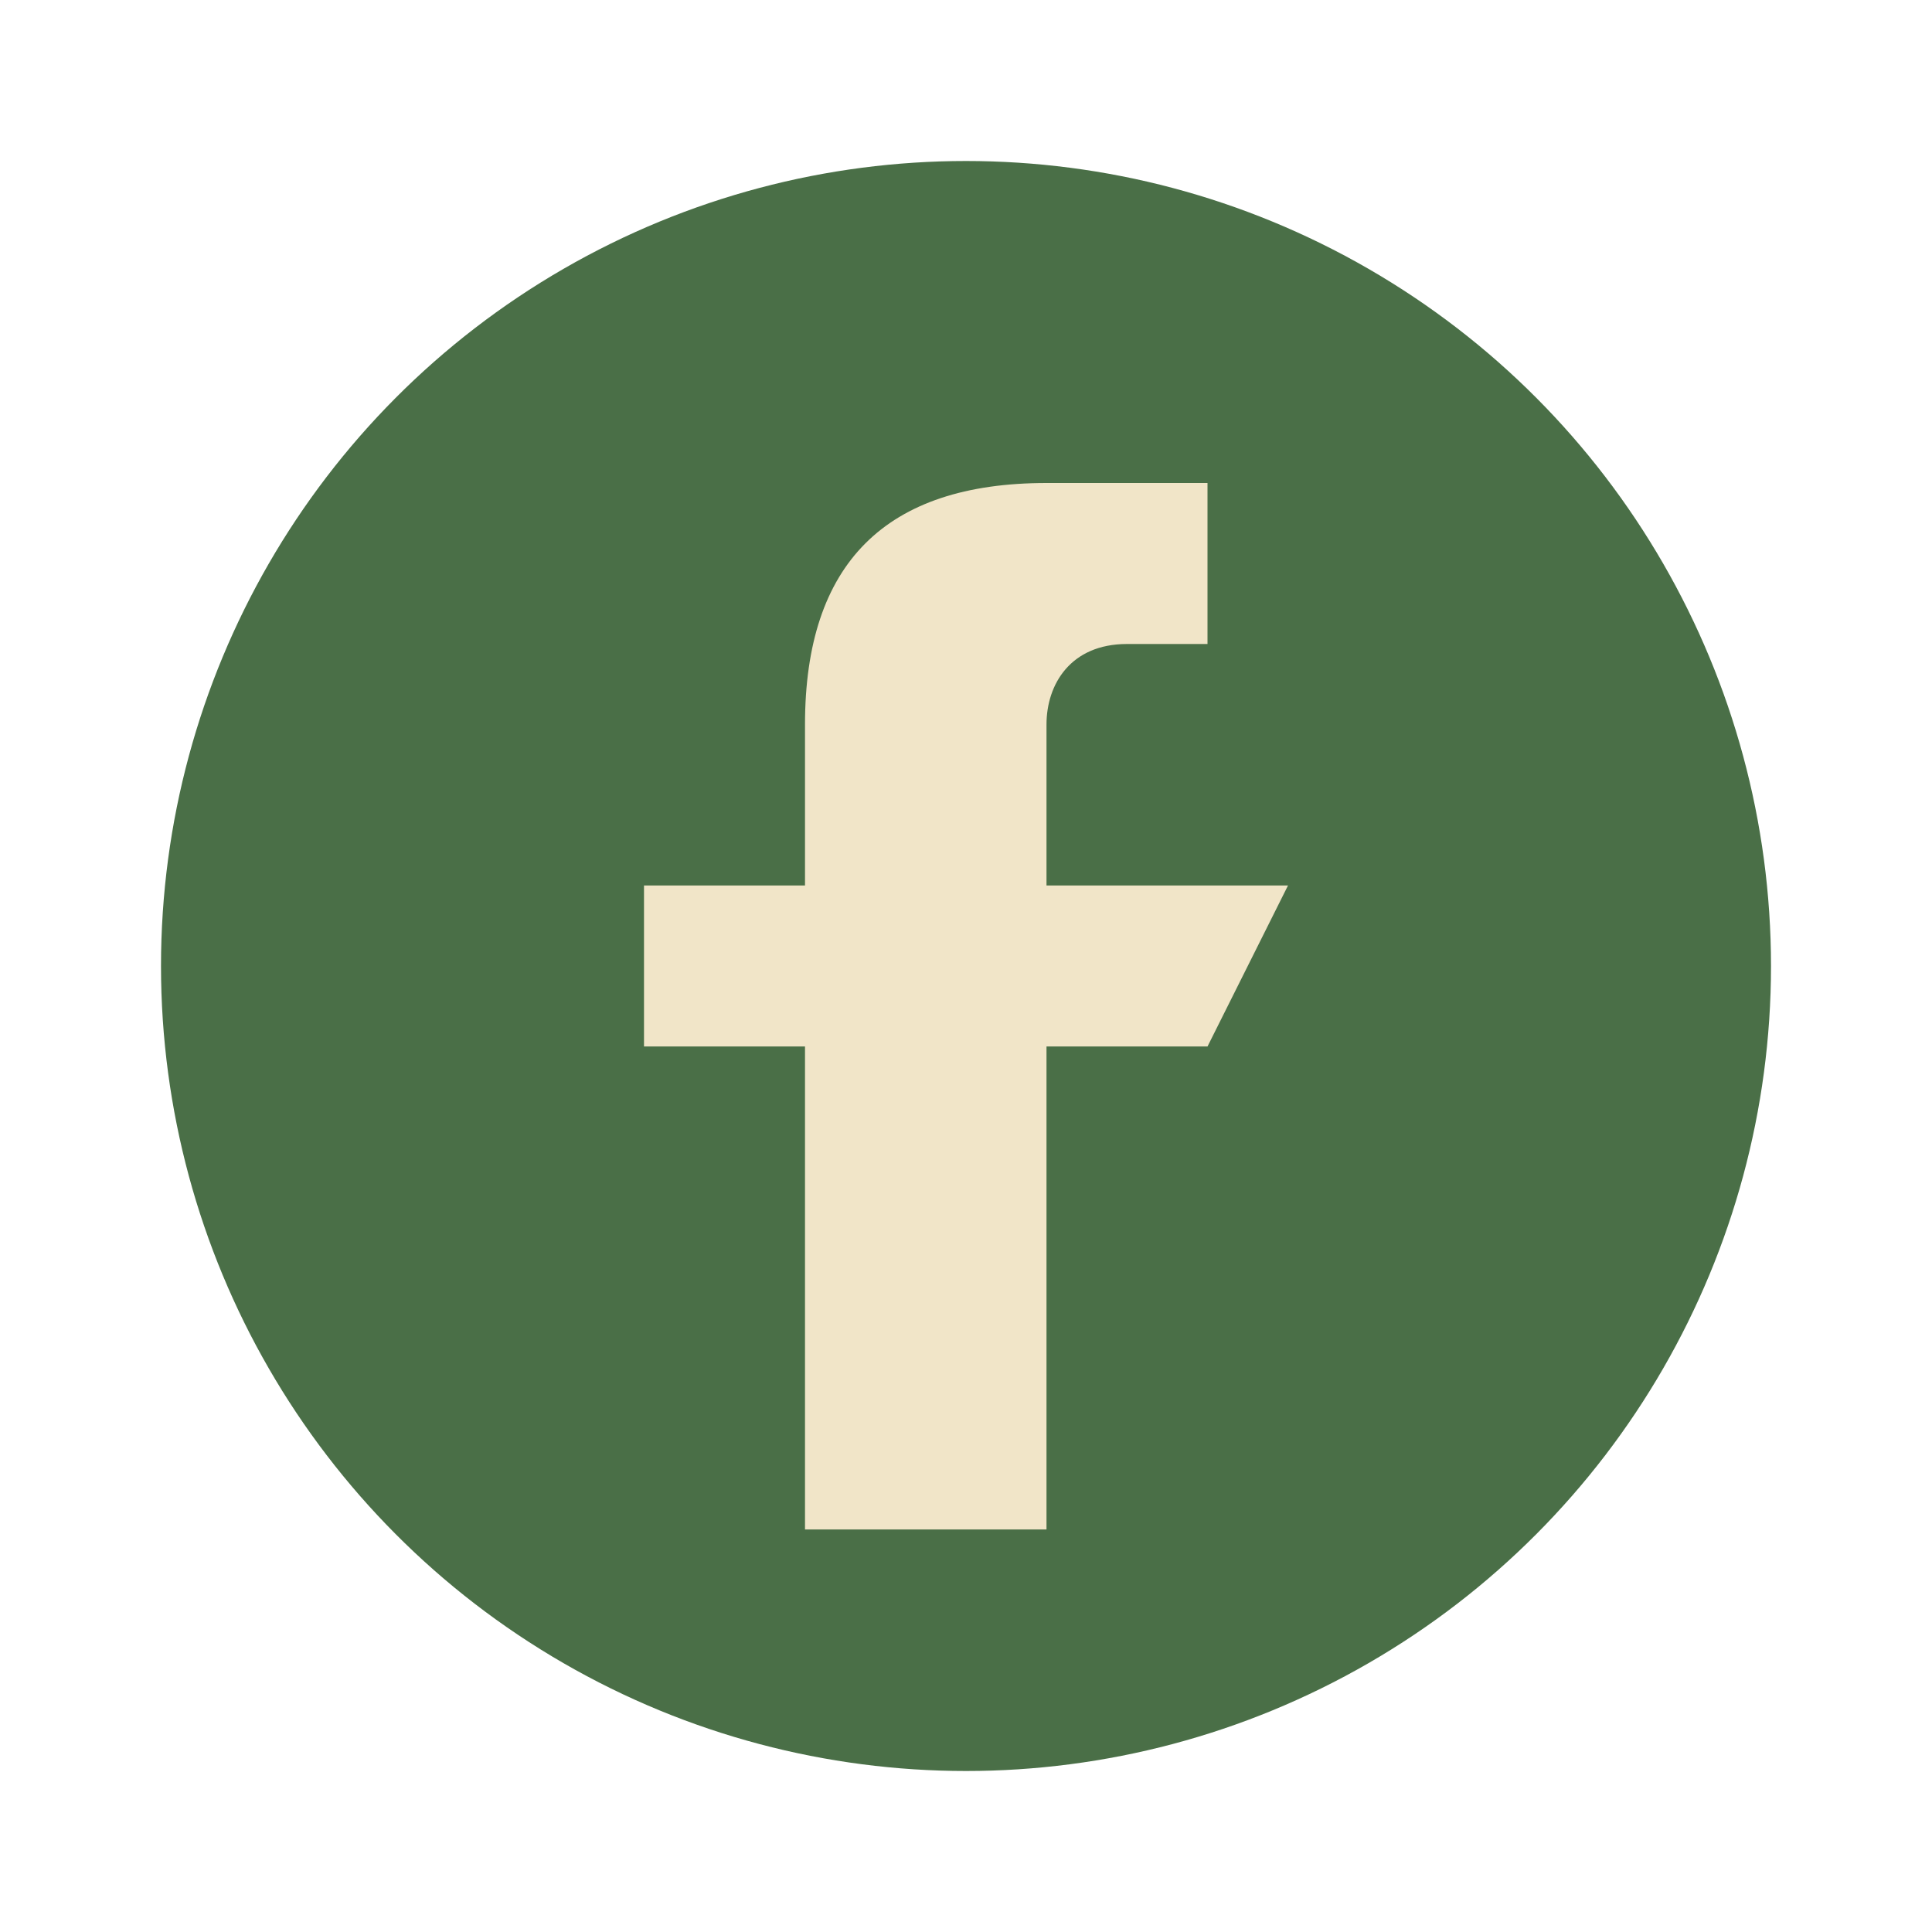 <?xml version="1.0" encoding="UTF-8"?>
<svg xmlns="http://www.w3.org/2000/svg" width="24" height="24" viewBox="0 0 24 24"><circle cx="12" cy="12" r="10" fill="#4A6F47"/><path d="M13 8h2V6h-2c-2 0-3 1-3 3v2H8v2h2v6h3v-6h2l1-2h-3V9c0-.5.3-1 1-1z" fill="#F1E5C8"/></svg>